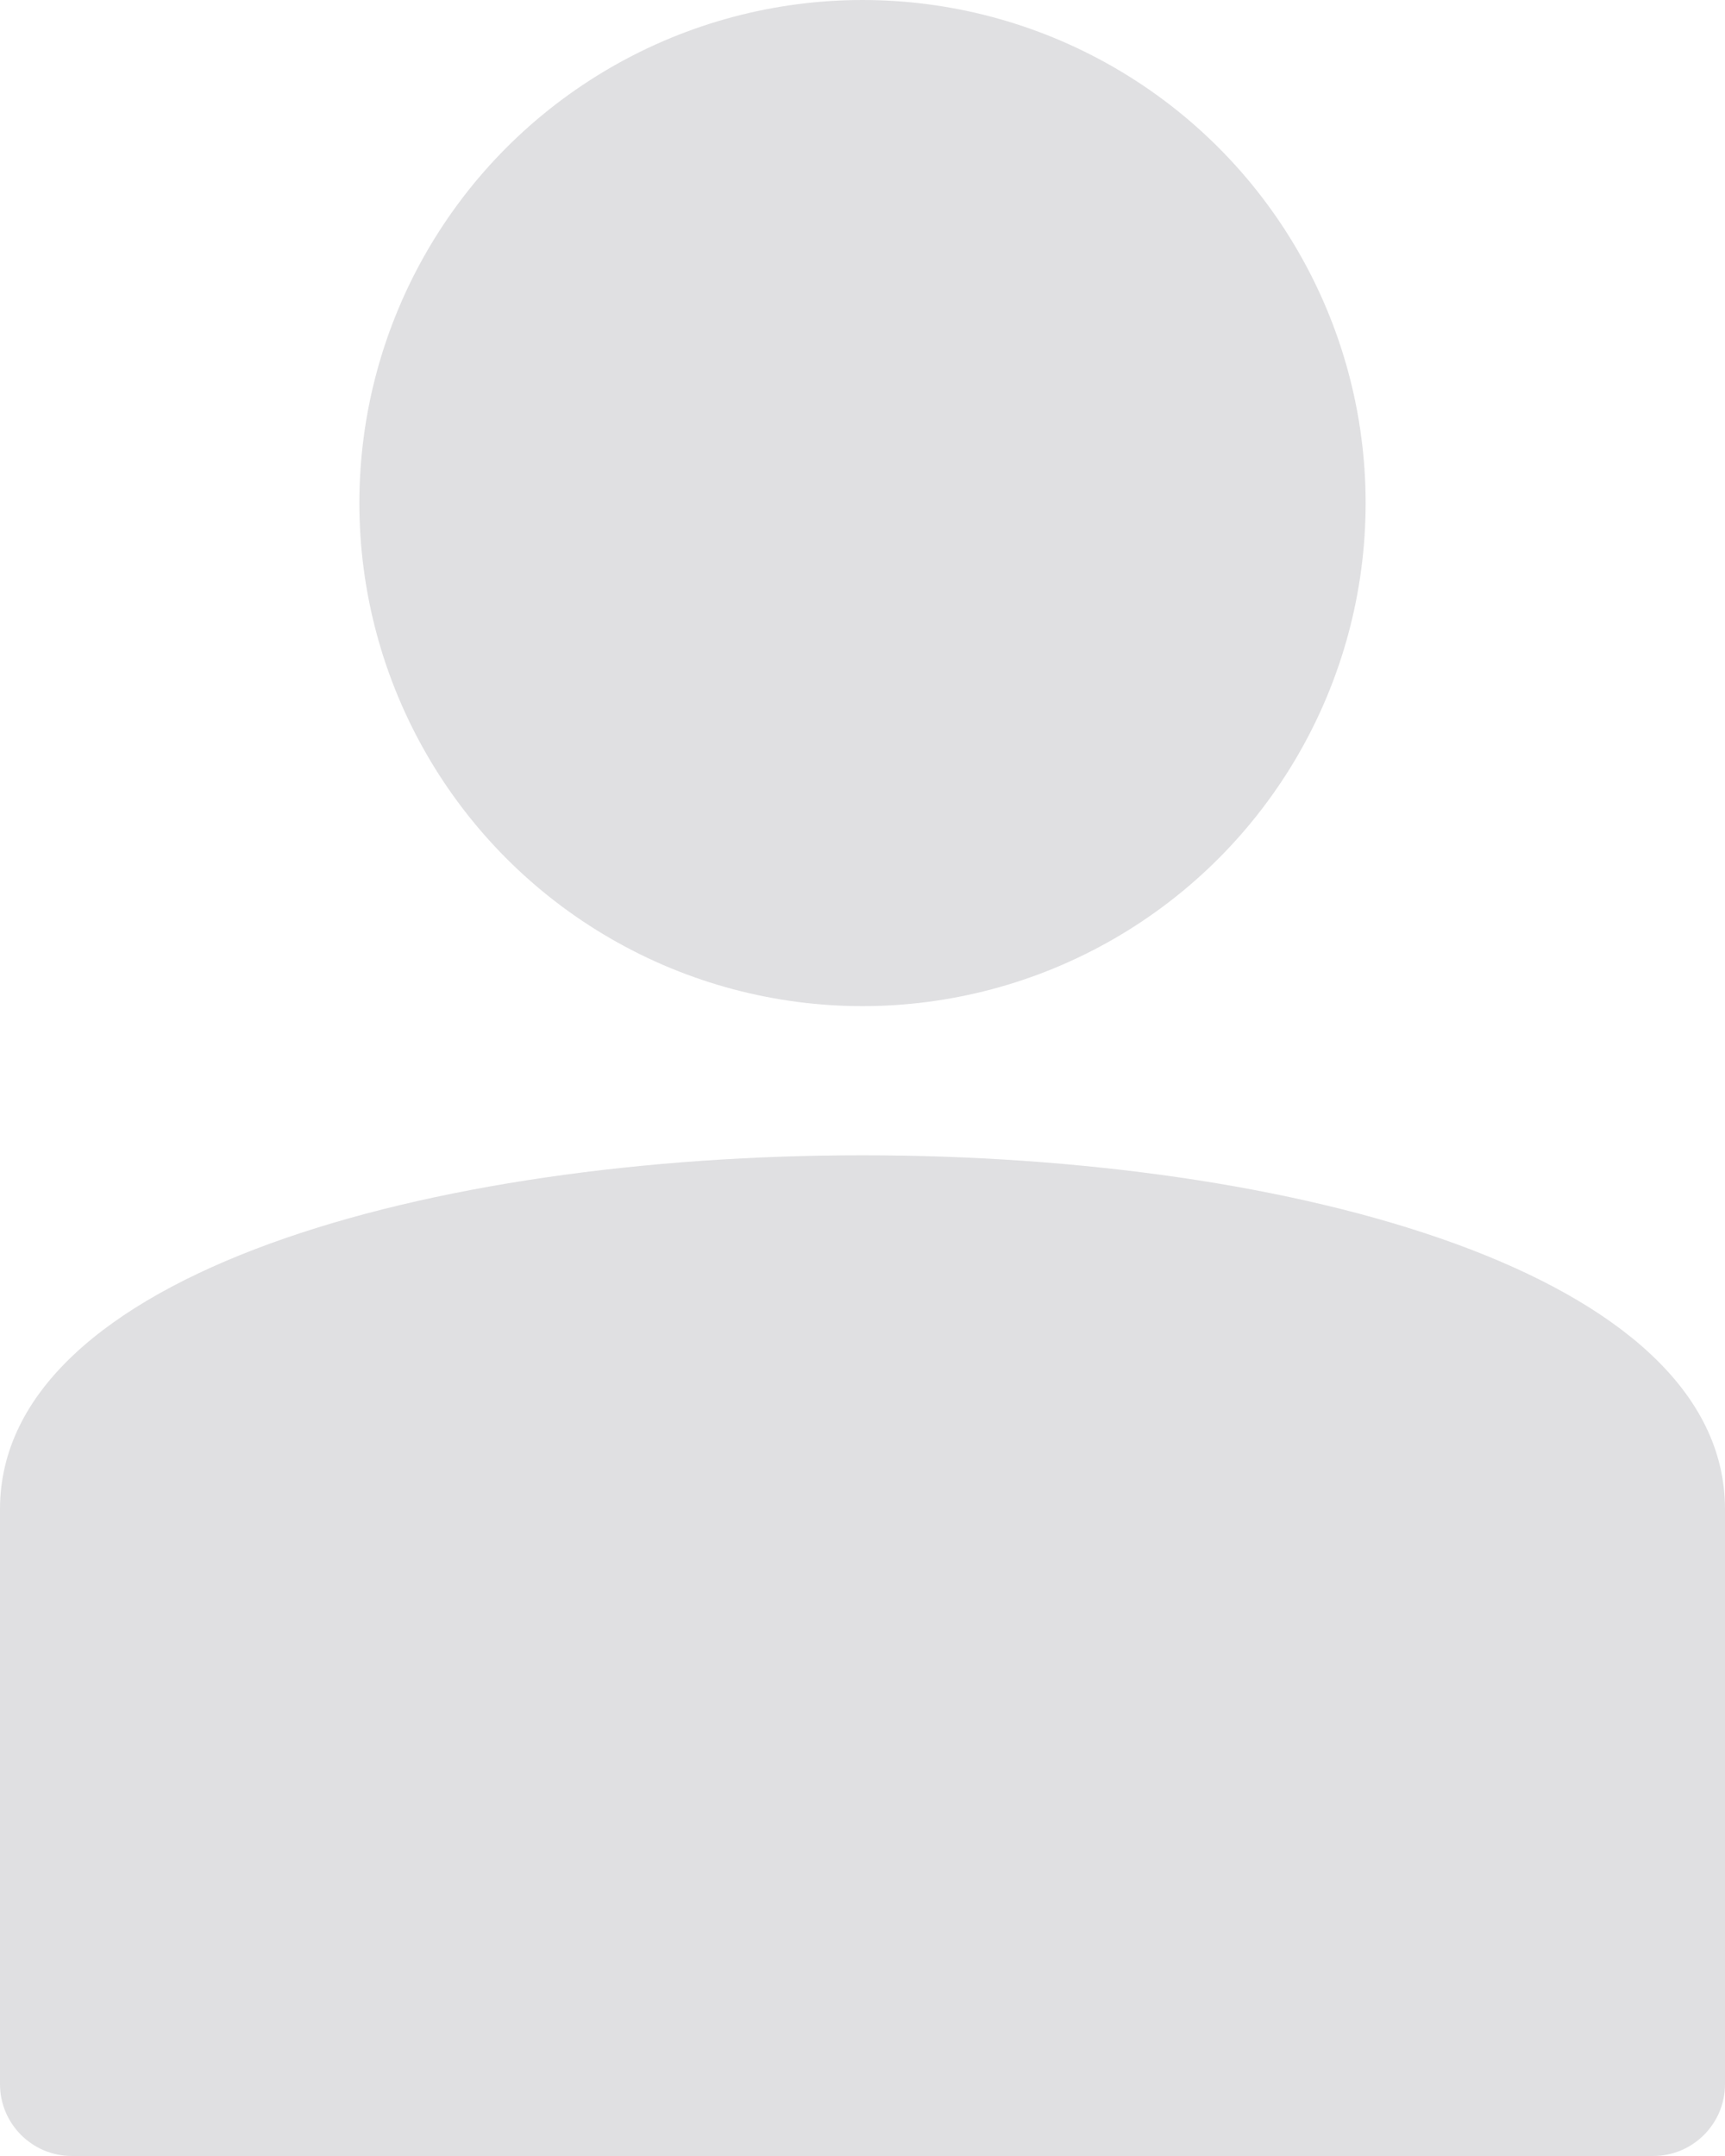<?xml version="1.0" encoding="UTF-8" standalone="no"?><svg xmlns="http://www.w3.org/2000/svg" xmlns:xlink="http://www.w3.org/1999/xlink" fill="#e0e0e2" height="15" preserveAspectRatio="xMidYMid meet" version="1" viewBox="2.0 1.0 12.0 15.0" width="12" zoomAndPan="magnify"><g id="change1_1"><circle cx="8" cy="4.5" fill="inherit" r="3.5"/></g><g id="change1_2"><path d="M2,11.5v4C2,15.776,2.224,16,2.5,16h11c0.276,0,0.5-0.224,0.5-0.5v-4C14,8.217,2,8.217,2,11.5z" fill="inherit"/></g></svg>